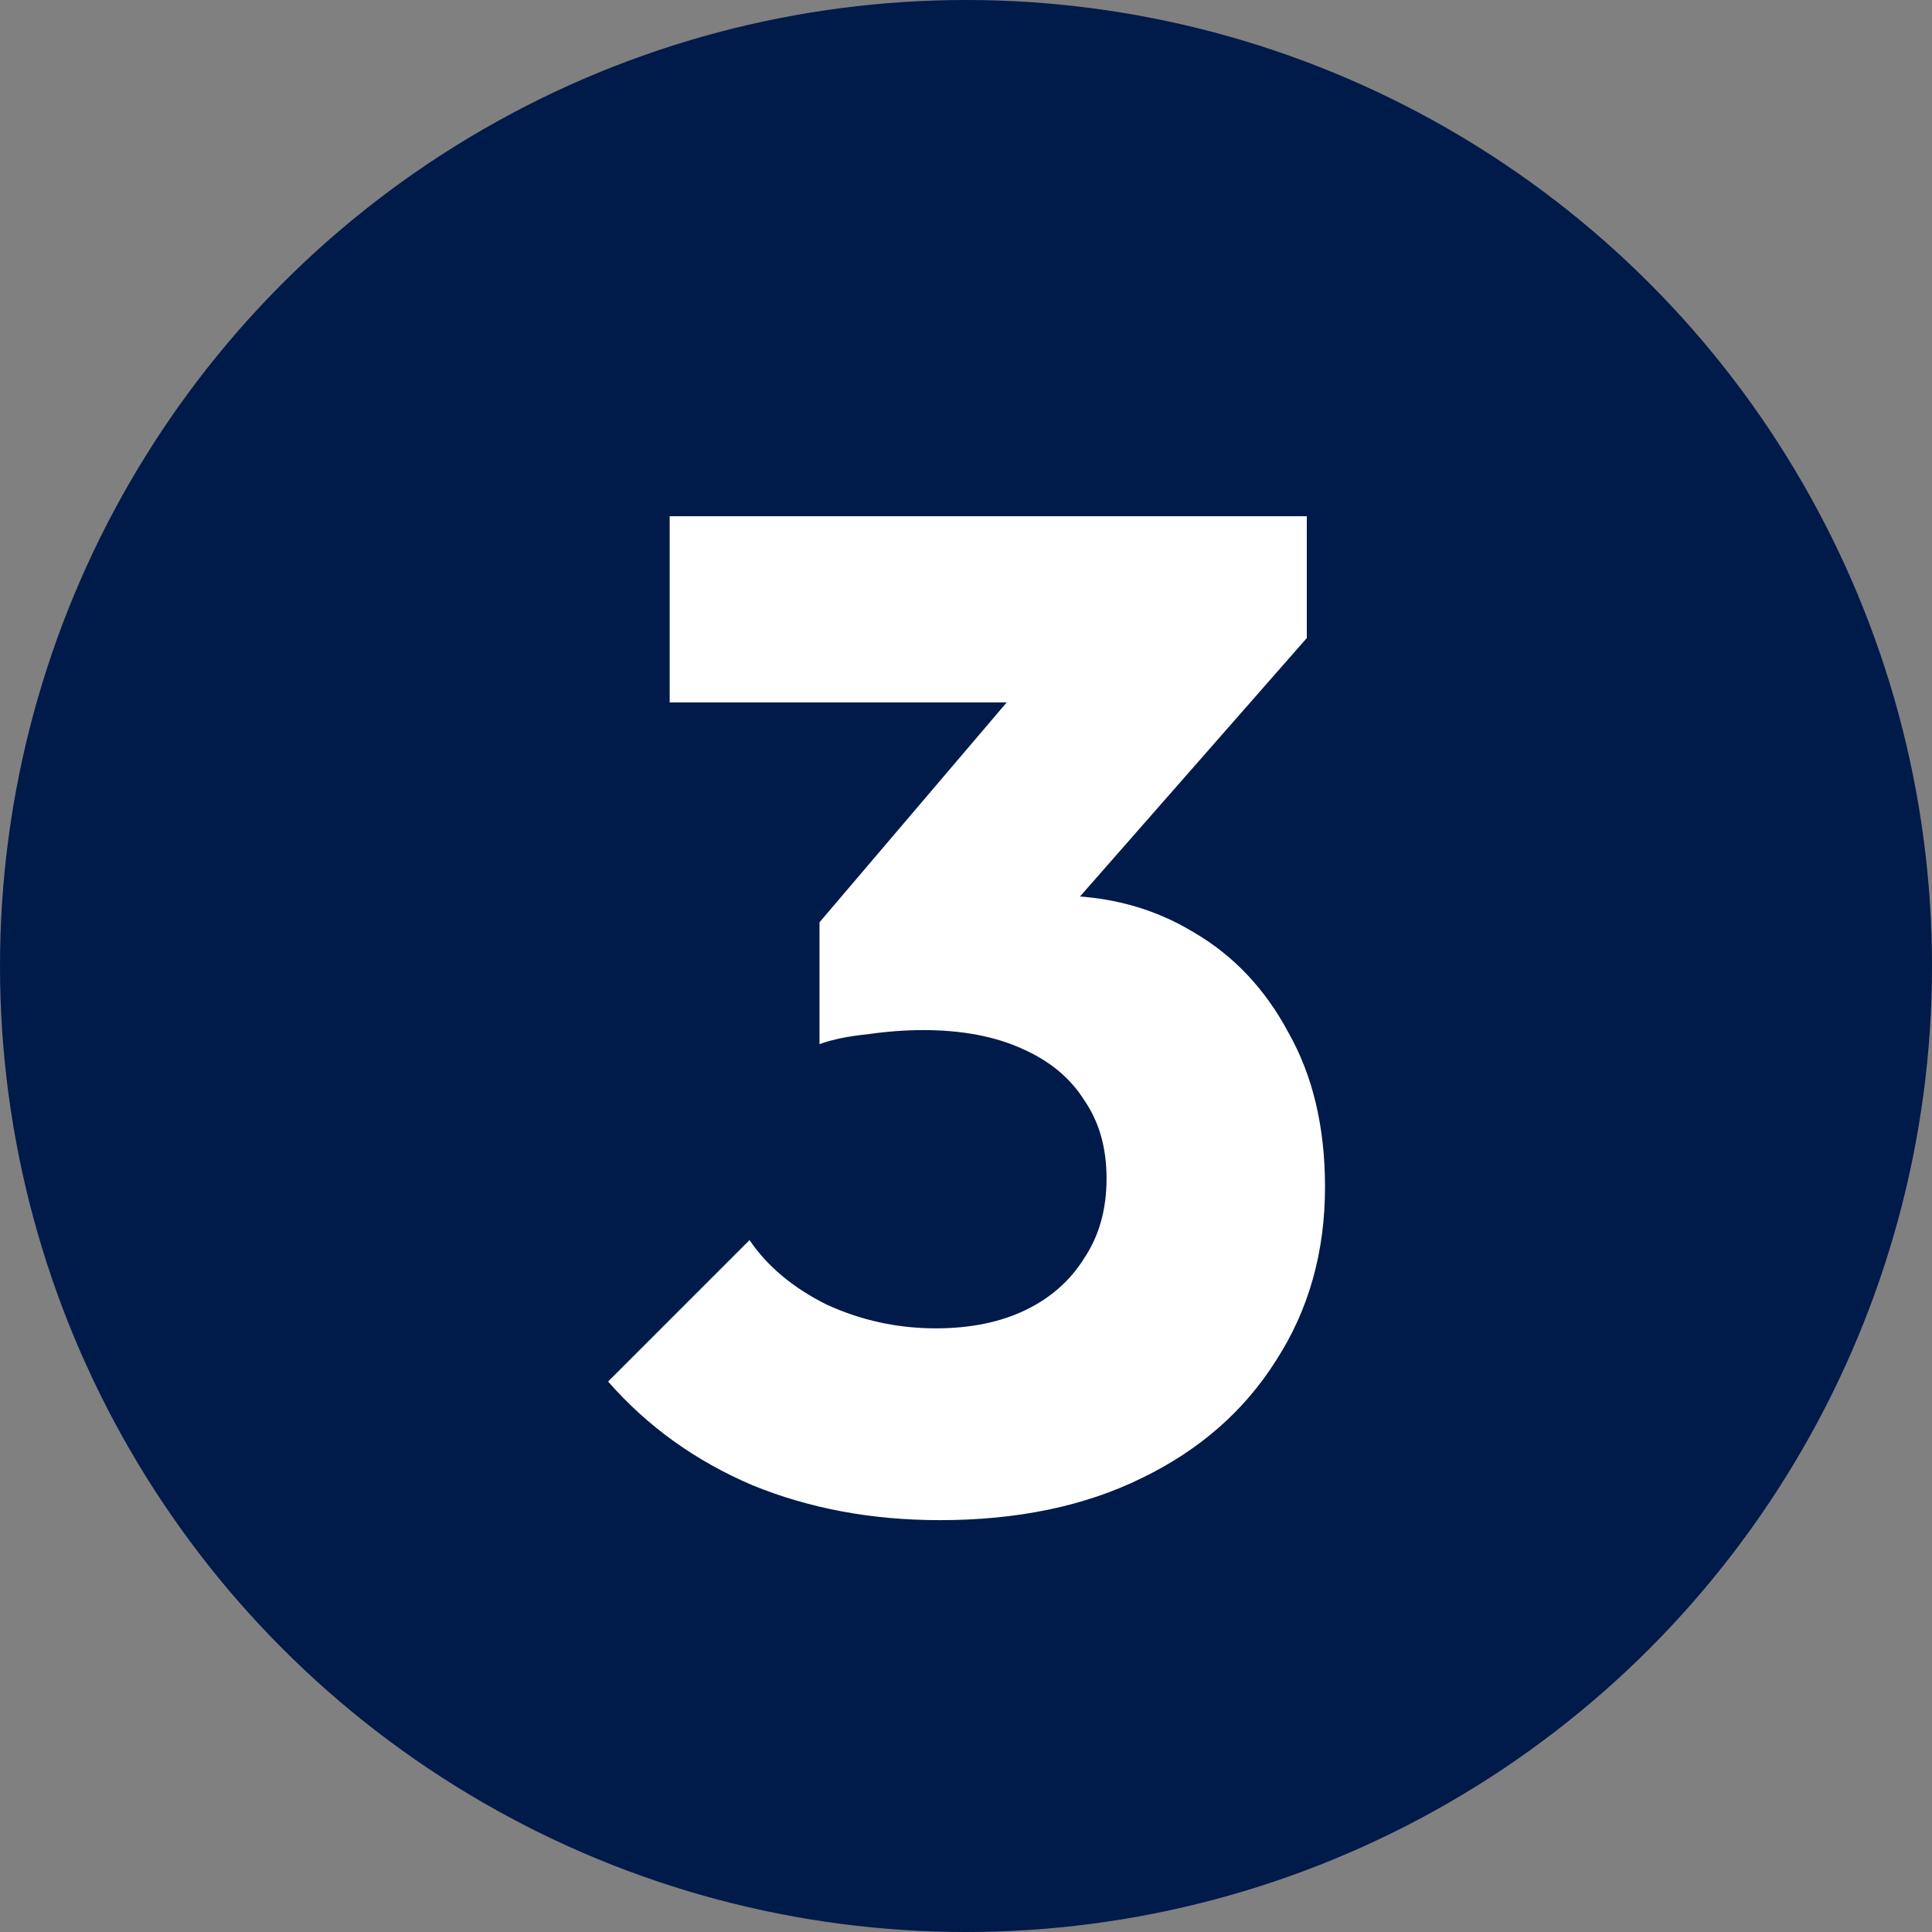 <svg width="40" height="40" viewBox="0 0 40 40" fill="none" xmlns="http://www.w3.org/2000/svg">
<rect x="0" y="0" width="40" height="40" fill="#808080" stroke="none"/>
<circle cx="20" cy="20" r="20" fill="#001A4A"/>
<path d="M19.46 31.473C18.05 31.473 16.755 31.232 15.576 30.749C14.397 30.246 13.402 29.531 12.59 28.603L15.518 25.675C15.885 26.216 16.416 26.661 17.112 27.009C17.827 27.337 18.581 27.502 19.373 27.502C20.088 27.502 20.707 27.376 21.229 27.125C21.751 26.874 22.156 26.516 22.446 26.052C22.756 25.588 22.91 25.038 22.91 24.4C22.91 23.762 22.756 23.221 22.446 22.776C22.156 22.313 21.722 21.955 21.142 21.704C20.581 21.453 19.905 21.327 19.113 21.327C18.745 21.327 18.359 21.356 17.953 21.414C17.566 21.453 17.238 21.52 16.967 21.617L18.968 19.095C19.509 18.94 20.021 18.814 20.504 18.718C21.006 18.602 21.47 18.544 21.895 18.544C22.939 18.544 23.877 18.795 24.707 19.298C25.539 19.781 26.196 20.477 26.679 21.385C27.181 22.274 27.433 23.337 27.433 24.574C27.433 25.927 27.094 27.125 26.418 28.169C25.761 29.212 24.833 30.024 23.635 30.604C22.456 31.183 21.064 31.473 19.46 31.473ZM16.967 21.617V19.095L21.953 13.239L27.056 13.21L21.866 19.124L16.967 21.617ZM13.865 14.543V10.688H27.056V13.21L23.49 14.543H13.865Z" fill="white"/>
</svg>
